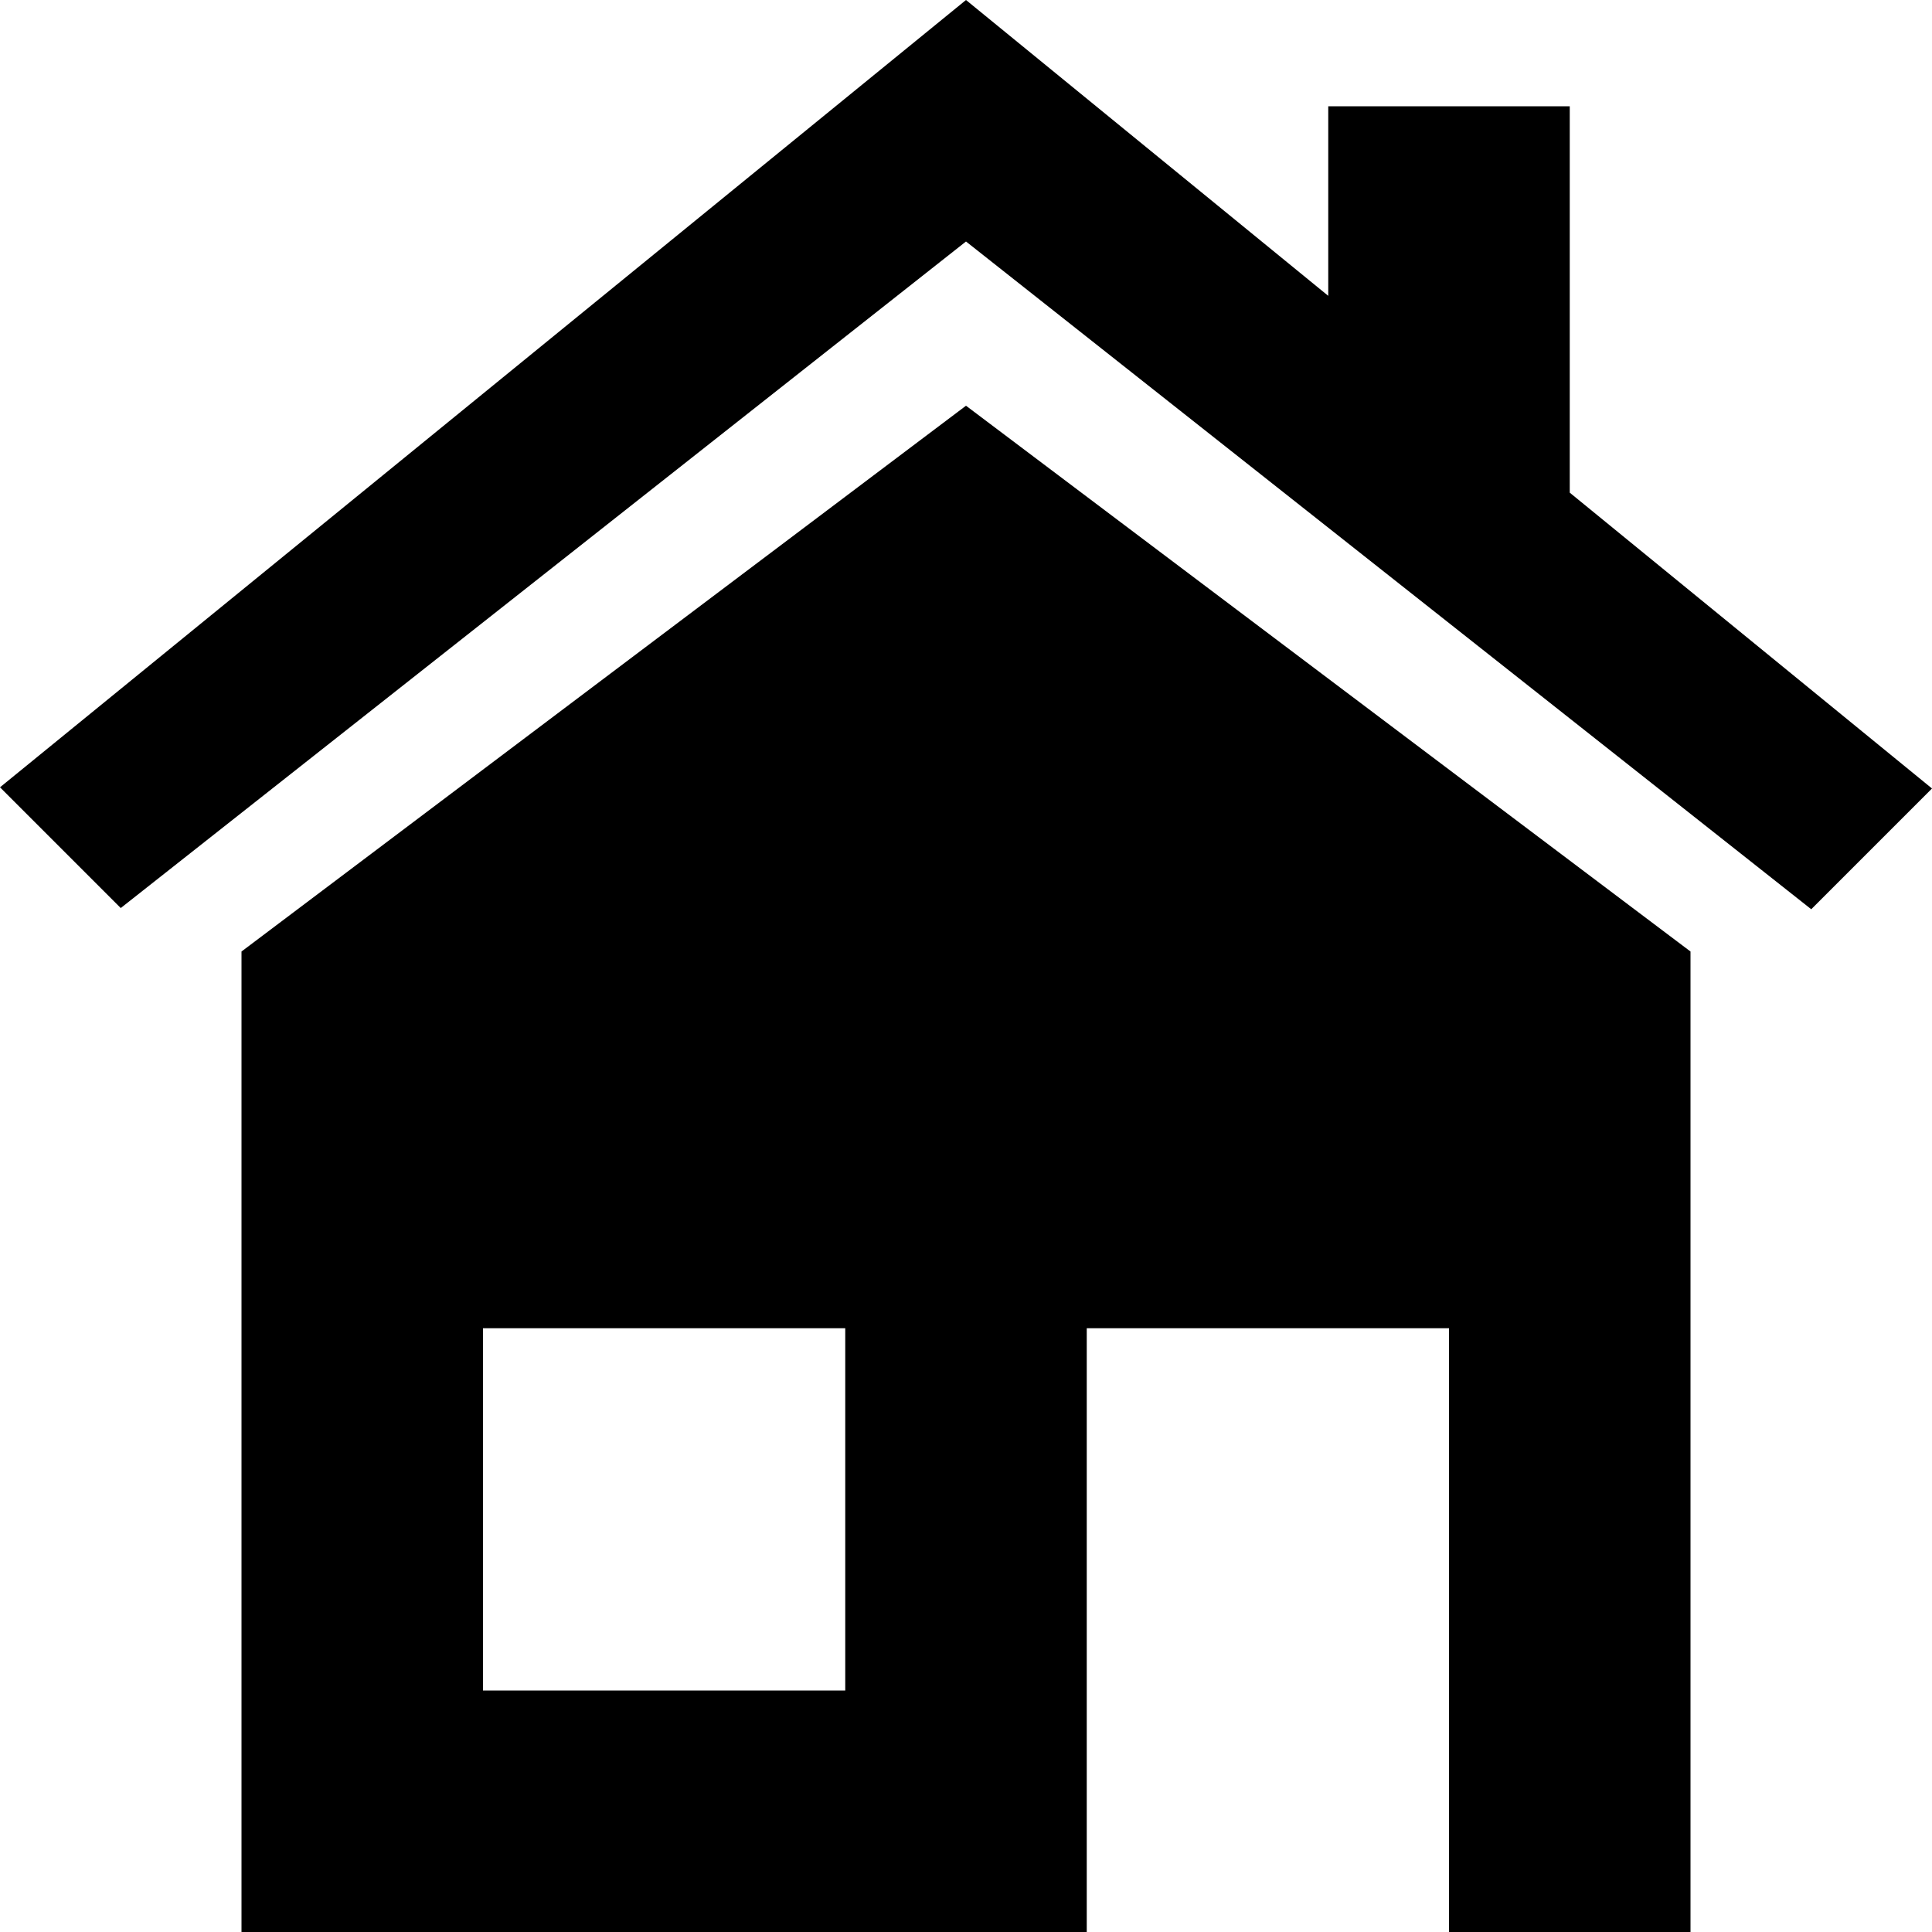 <svg id="Layer_1" data-name="Layer 1" xmlns="http://www.w3.org/2000/svg" width="16" height="16" viewBox="0 0 16 16"><title>LUIicons</title><path d="M2,7.88,8,3.36l6,4.52V16H12V11H9v5H2ZM7,14V11H4v3Zm6-9.92,3,2.45-1,1L8,2,1,7.52l-1-1L8,0l3,2.45V.88h2Z"/></svg>
